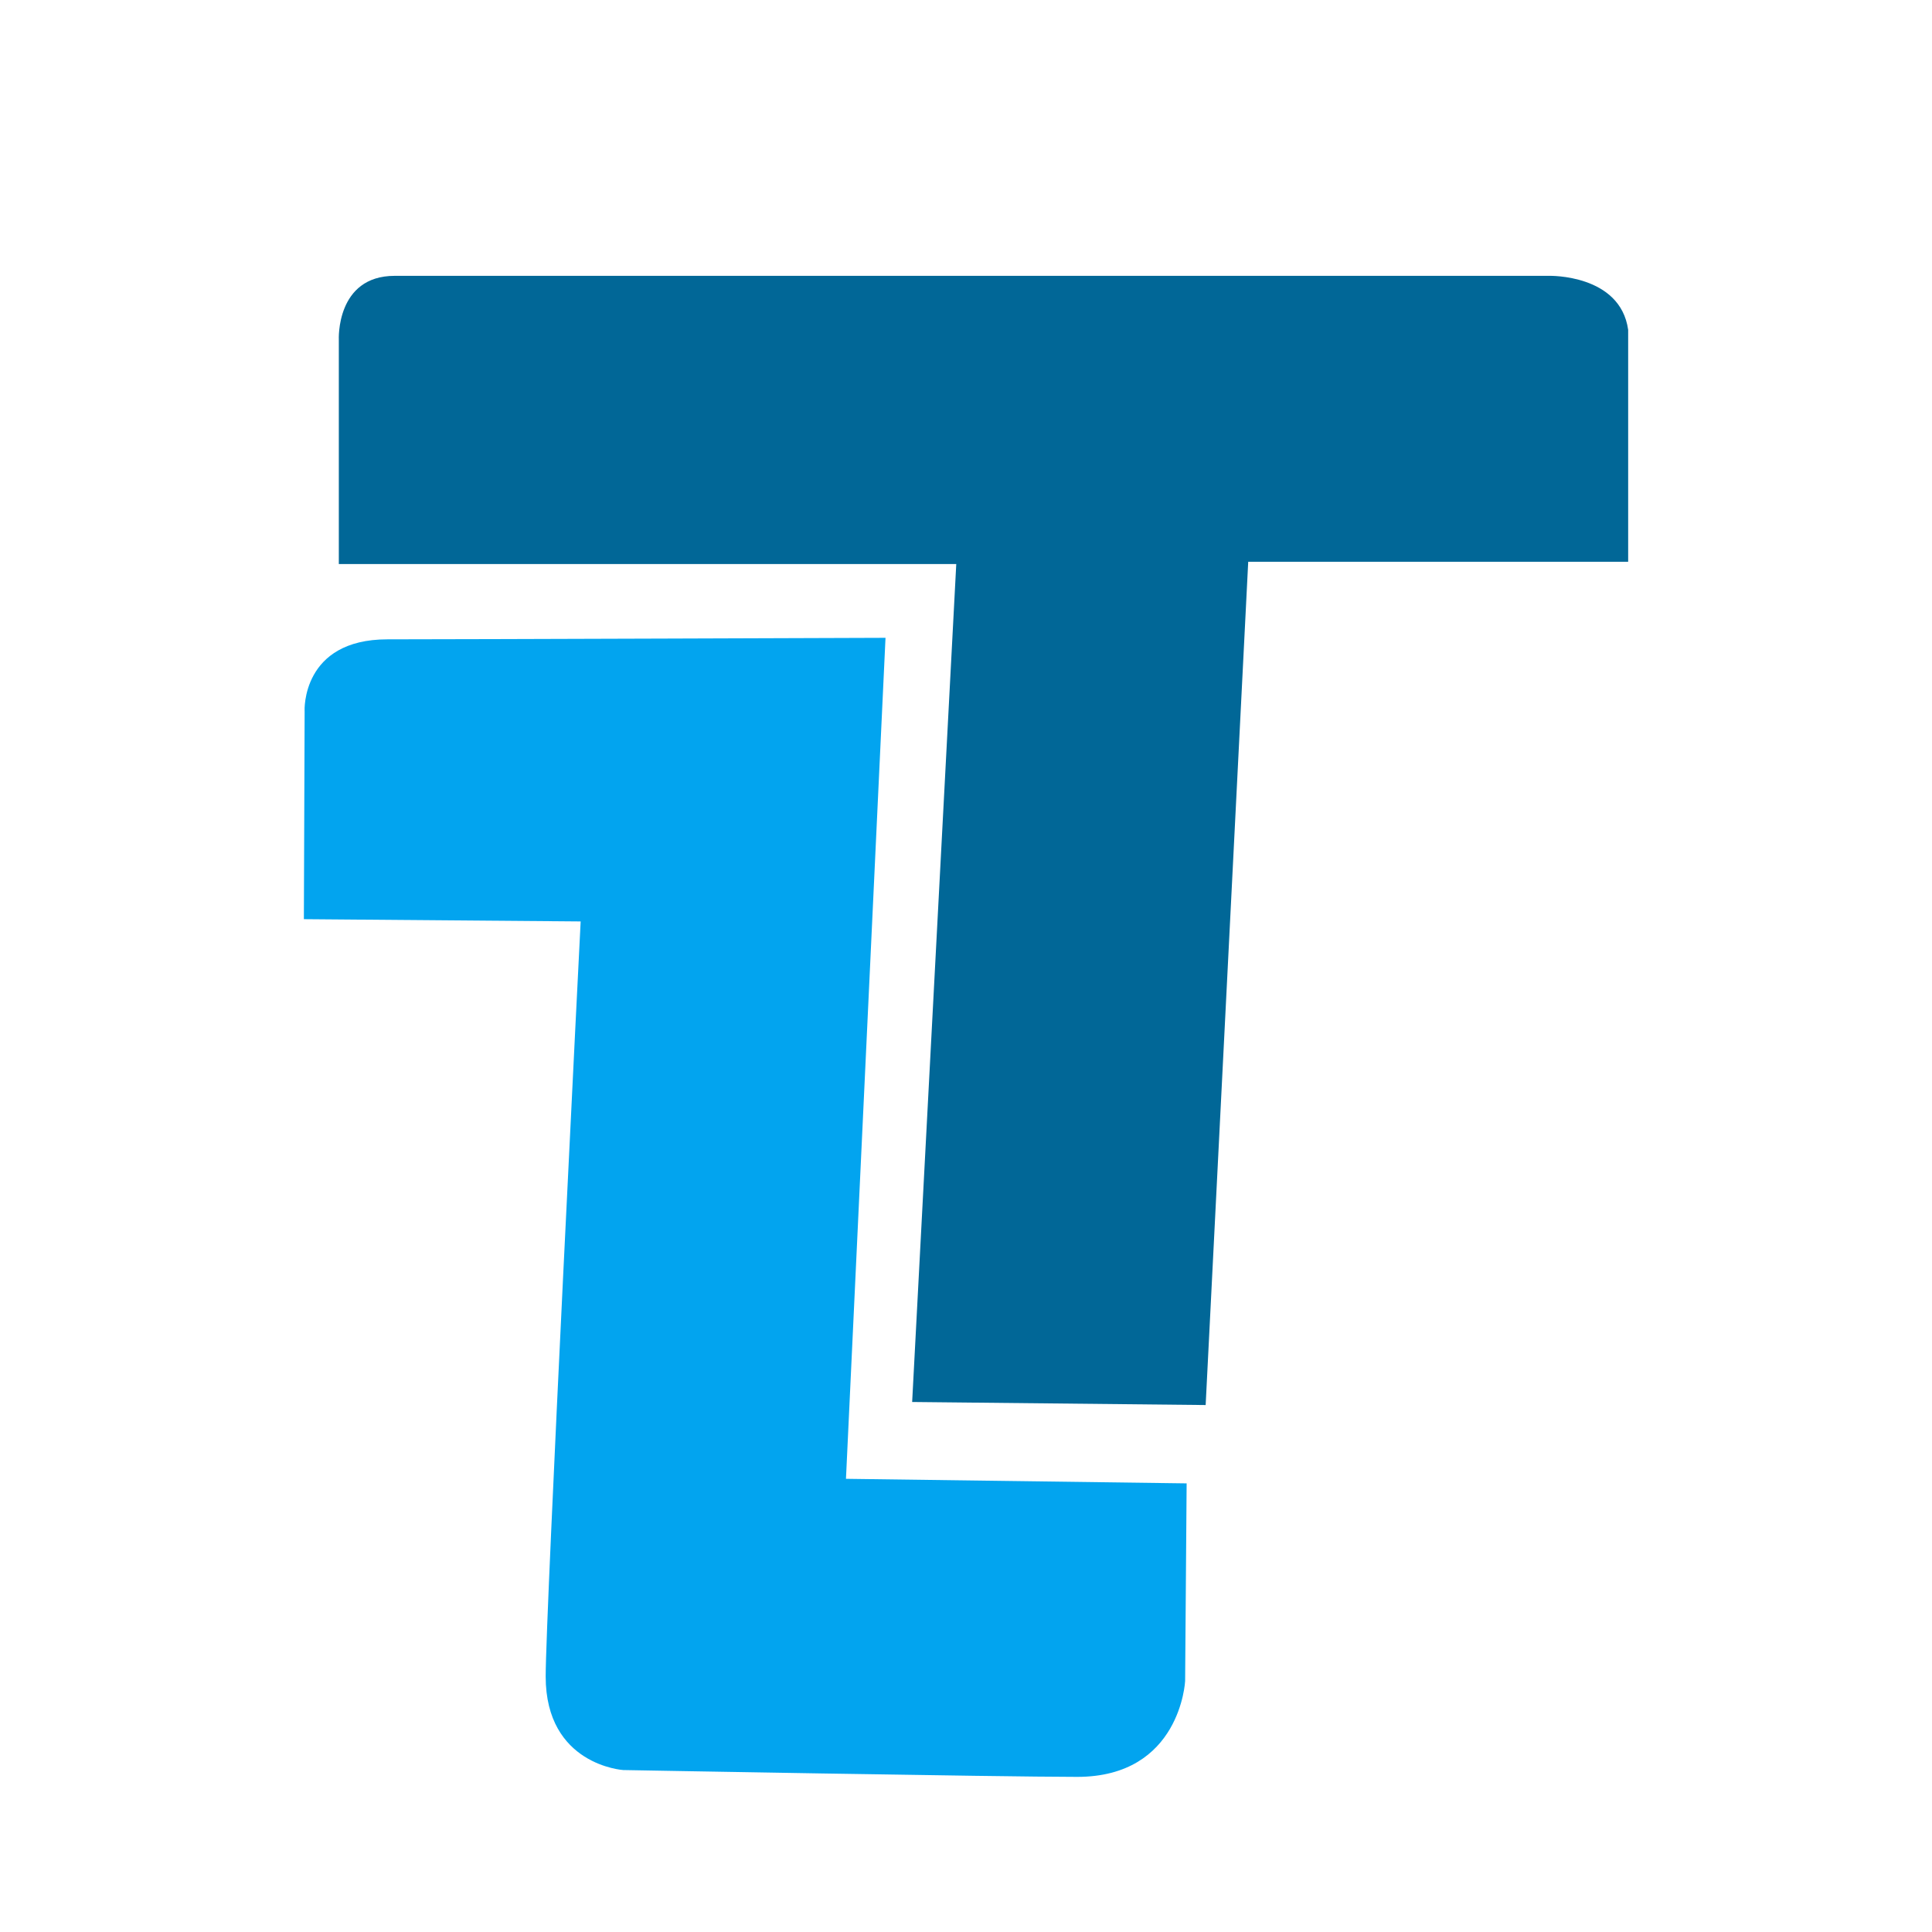 <?xml version="1.0" encoding="UTF-8"?> <svg xmlns="http://www.w3.org/2000/svg" id="Layer_1" version="1.1" viewBox="0 0 512 512"><defs><style> .st0 { fill: #016797; } .st1 { fill: #02a4ef; } </style></defs><path class="st0" d="M253.41,149.48H89.79v-59.45s-.81-16.93,14.81-16.93h305.99s18.81-.47,20.89,14.31v61.46h-100.69l-11.28,223.48-77.78-.81,11.69-222.07Z"></path><path class="st1" d="M80.72,188.37s-.87-18.94,21.96-18.94c19.35,0,131.99-.4,131.99-.4l-10.48,222.87,90.28,1.21-.4,52.39s-1.21,25.39-28.61,25.39c-19.95,0-120.3-1.81-120.3-1.81,0,0-20.55-1.28-20.55-24.79,0-16.73,9.27-200.1,9.27-200.1l-73.35-.6.2-55.21Z"></path></svg> 